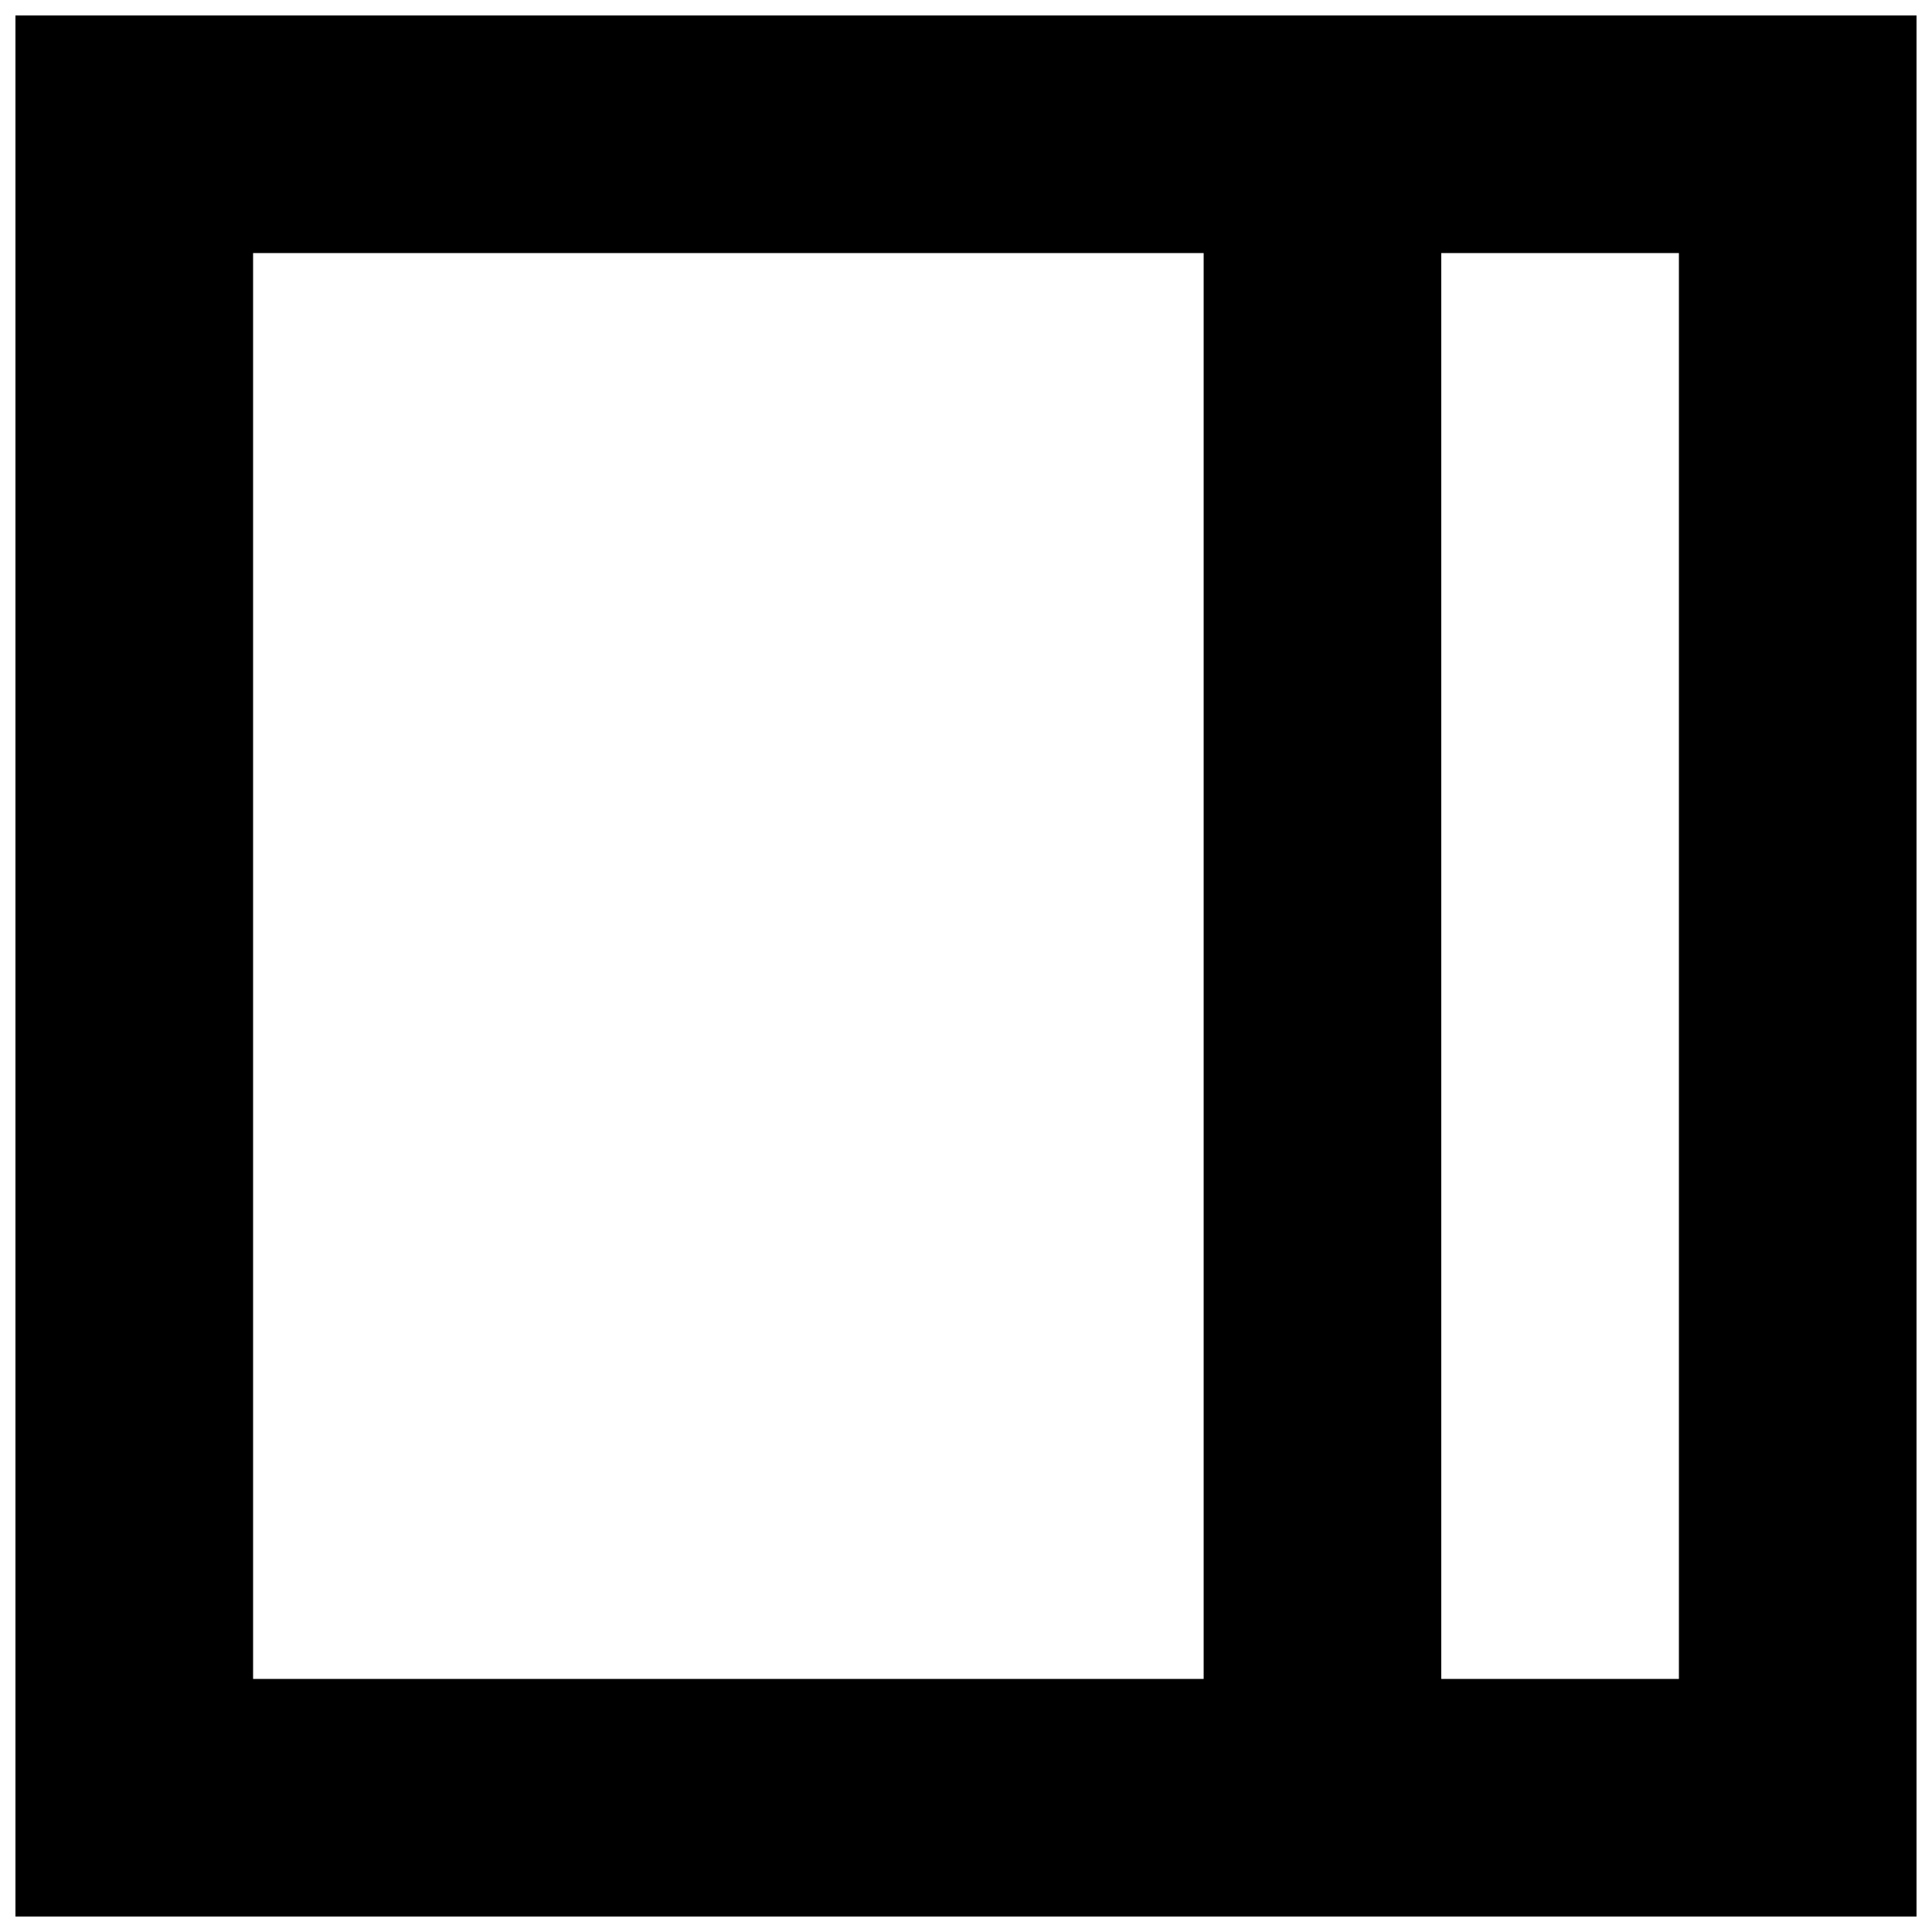 <?xml version="1.0" encoding="UTF-8"?>
<!-- Uploaded to: SVG Repo, www.svgrepo.com, Generator: SVG Repo Mixer Tools -->
<svg width="800px" height="800px" version="1.1" viewBox="144 144 512 512" xmlns="http://www.w3.org/2000/svg">
 <defs>
  <clipPath id="a">
   <path d="m148.09 148.09h503.81v503.81h-503.81z"/>
  </clipPath>
 </defs>
 <g clip-path="url(#a)">
  <path d="m525.95 588.93h62.977v-377.86h-62.977zm-314.88 0h251.91v-377.86h-251.91zm-62.977 62.977h503.81v-503.81h-503.81z" fill-rule="evenodd"/>
 </g>
</svg>